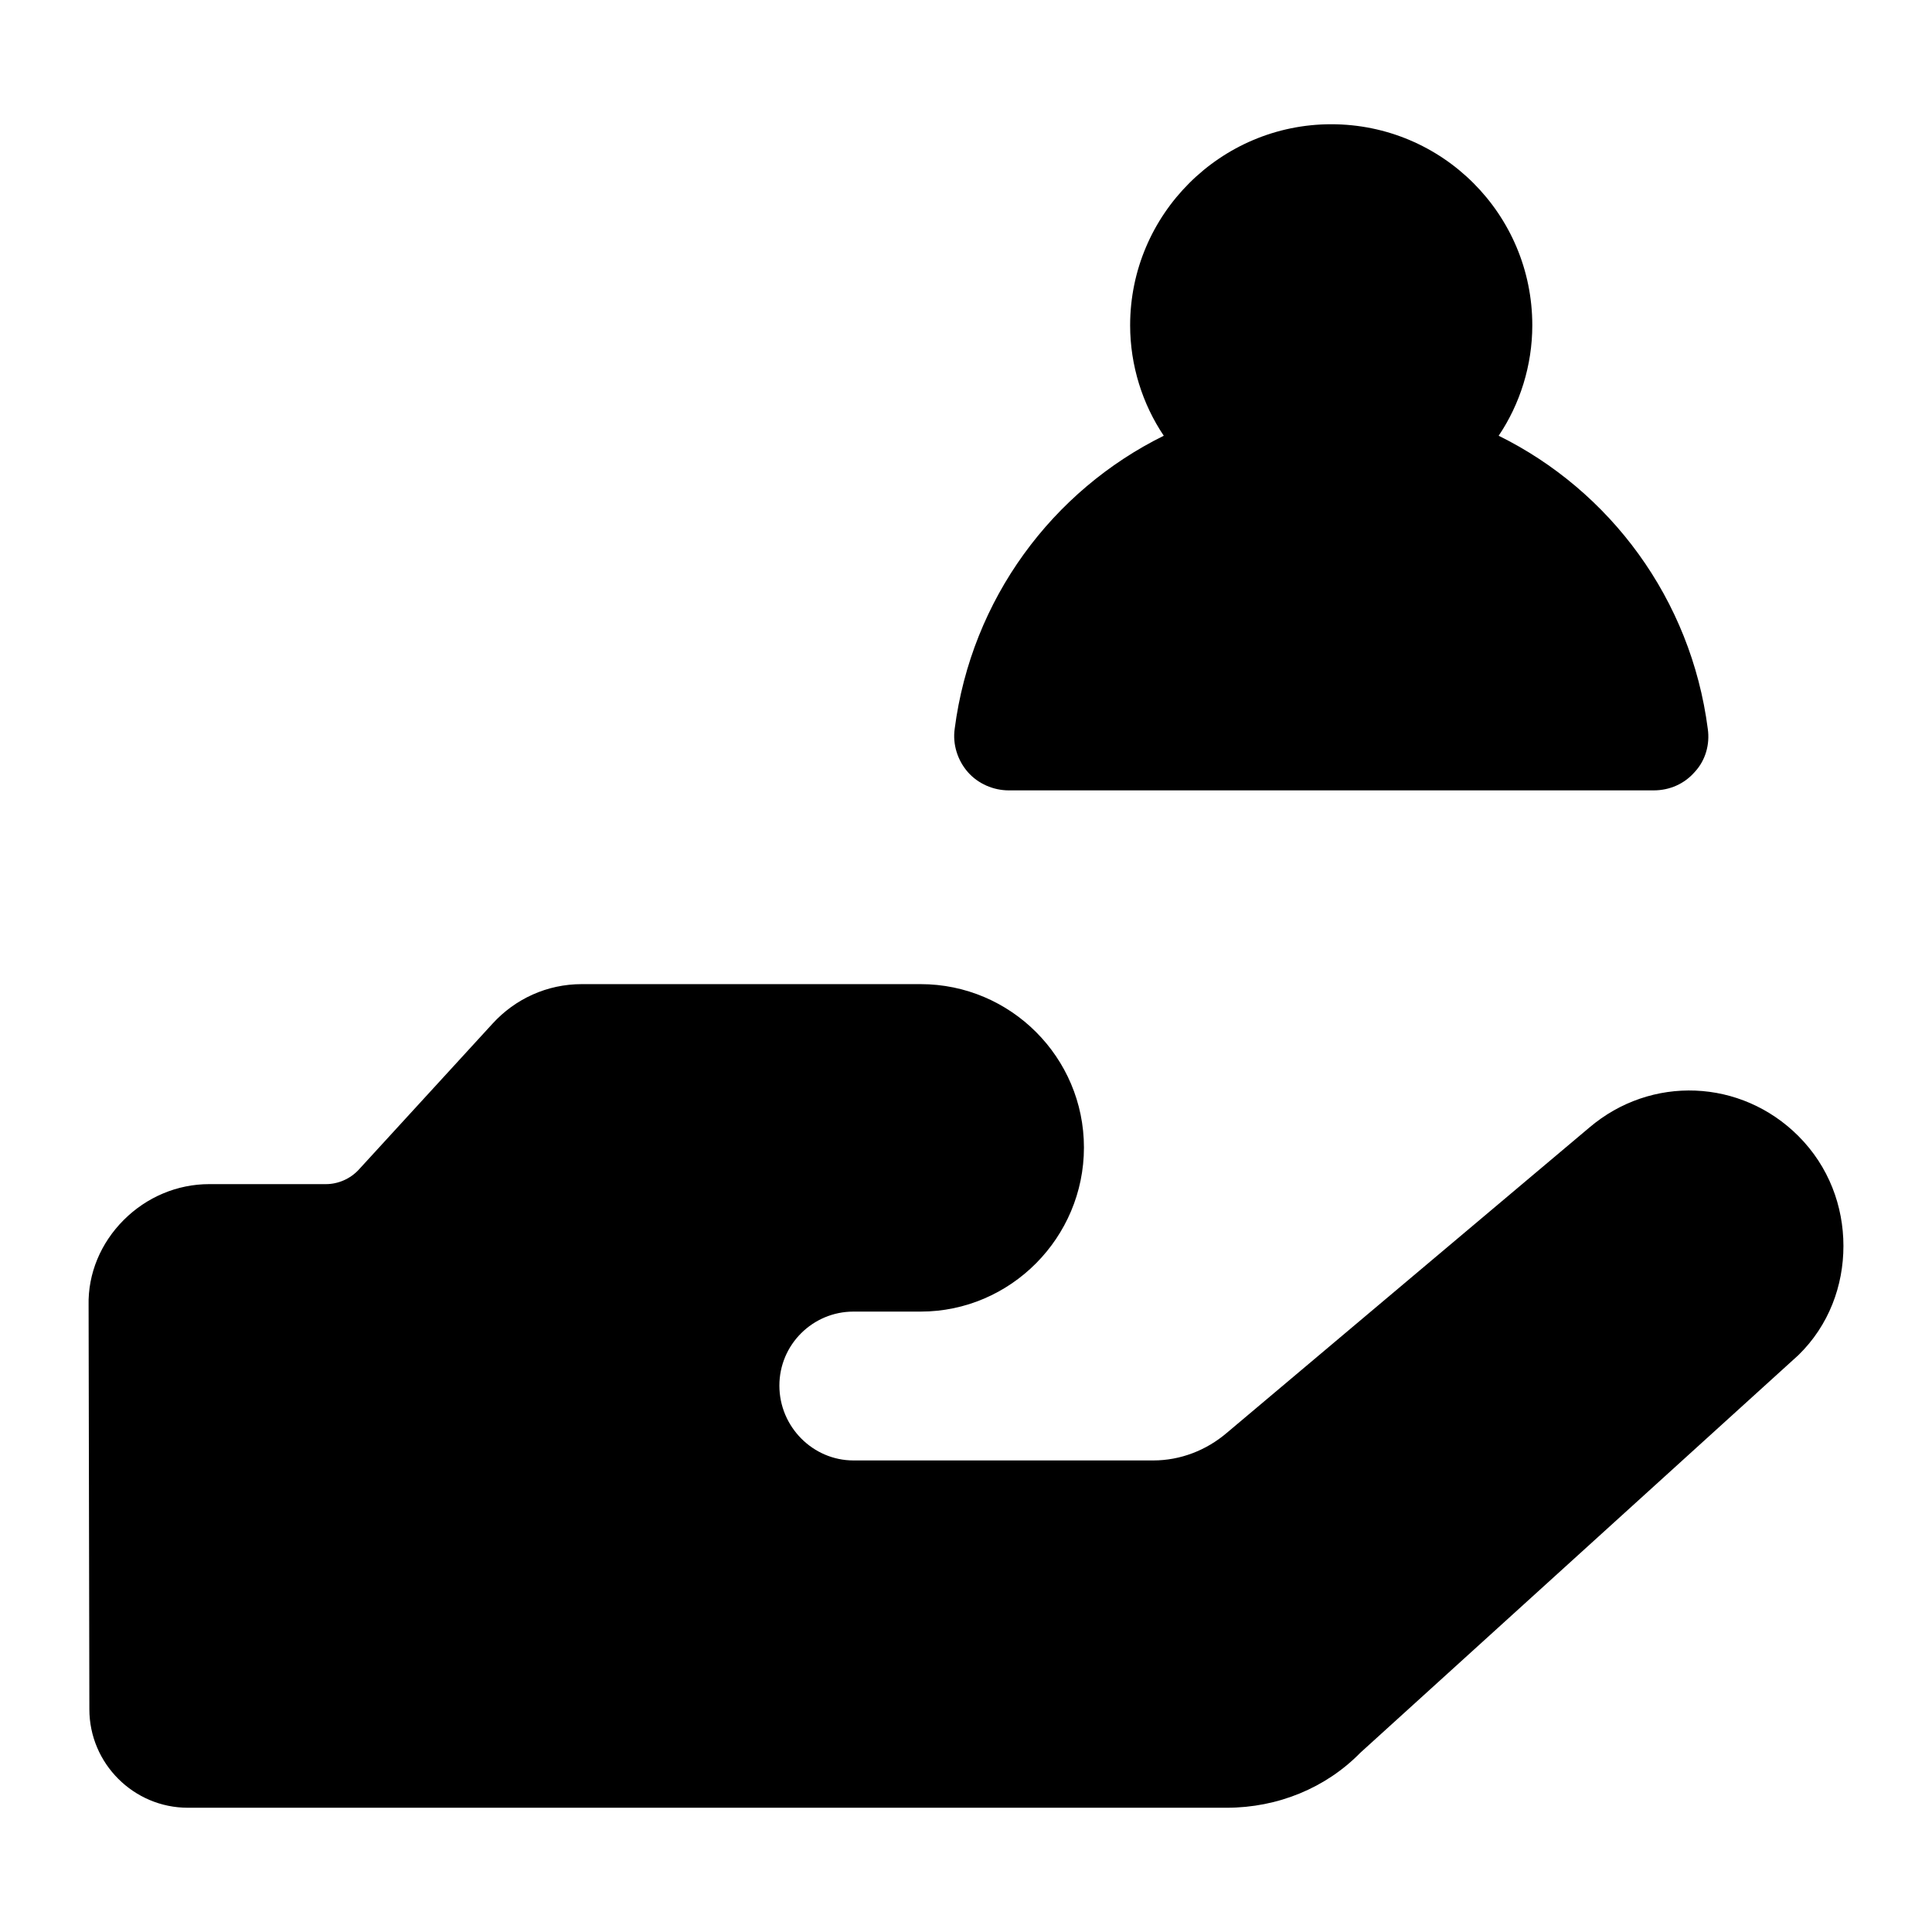 <?xml version="1.0" encoding="UTF-8"?>
<!-- Uploaded to: ICON Repo, www.iconrepo.com, Generator: ICON Repo Mixer Tools -->
<svg fill="#000000" width="800px" height="800px" version="1.1" viewBox="144 144 512 512" xmlns="http://www.w3.org/2000/svg">
 <g>
  <path d="m620.59 445.06c-15.176-15.172-39.043-16.184-55.426-2.223l-96.082 80.914c-5.461 4.652-12.336 7.281-19.426 7.281h-79.496c-10.719 0-19.617-8.902-19.617-19.828 0-10.922 8.898-19.617 19.617-19.617h17.801c23.871 0 43.293-19.621 43.293-43.488 0-23.871-19.418-43.293-43.293-43.293h-89.812c-9.102 0-17.594 3.844-23.664 10.52l-35.398 38.633c-2.227 2.43-5.465 3.848-8.695 3.848h-30.953c-8.492 0-16.586 3.438-22.656 9.508-6.066 6.066-9.504 14.16-9.305 22.652l0.203 107.01c0 14.363 11.738 26.094 26.094 26.094h275.31c13.555 0 26.293-5.262 35.402-14.562l116.11-105.39c8.09-7.891 11.93-18.406 11.93-28.93-0.004-10.512-3.844-21.031-11.934-29.125z"/>
  <path d="m397 337.18c-0.582 4.07 0.77 8.332 3.488 11.434 2.715 3.098 6.785 4.844 10.852 4.844h170.9c4.266 0 8.141-1.746 10.852-4.844 2.91-3.102 4.07-7.367 3.492-11.434-4.457-34.492-25.969-63.172-55.422-77.703 5.621-8.332 8.914-18.602 8.914-29.262 0-29.453-23.832-53.289-53.289-53.289-29.262 0-53.289 23.832-53.289 53.289 0 10.66 3.297 20.93 8.914 29.262-29.453 14.531-50.957 43.211-55.414 77.703z"/>
 </g>
</svg>